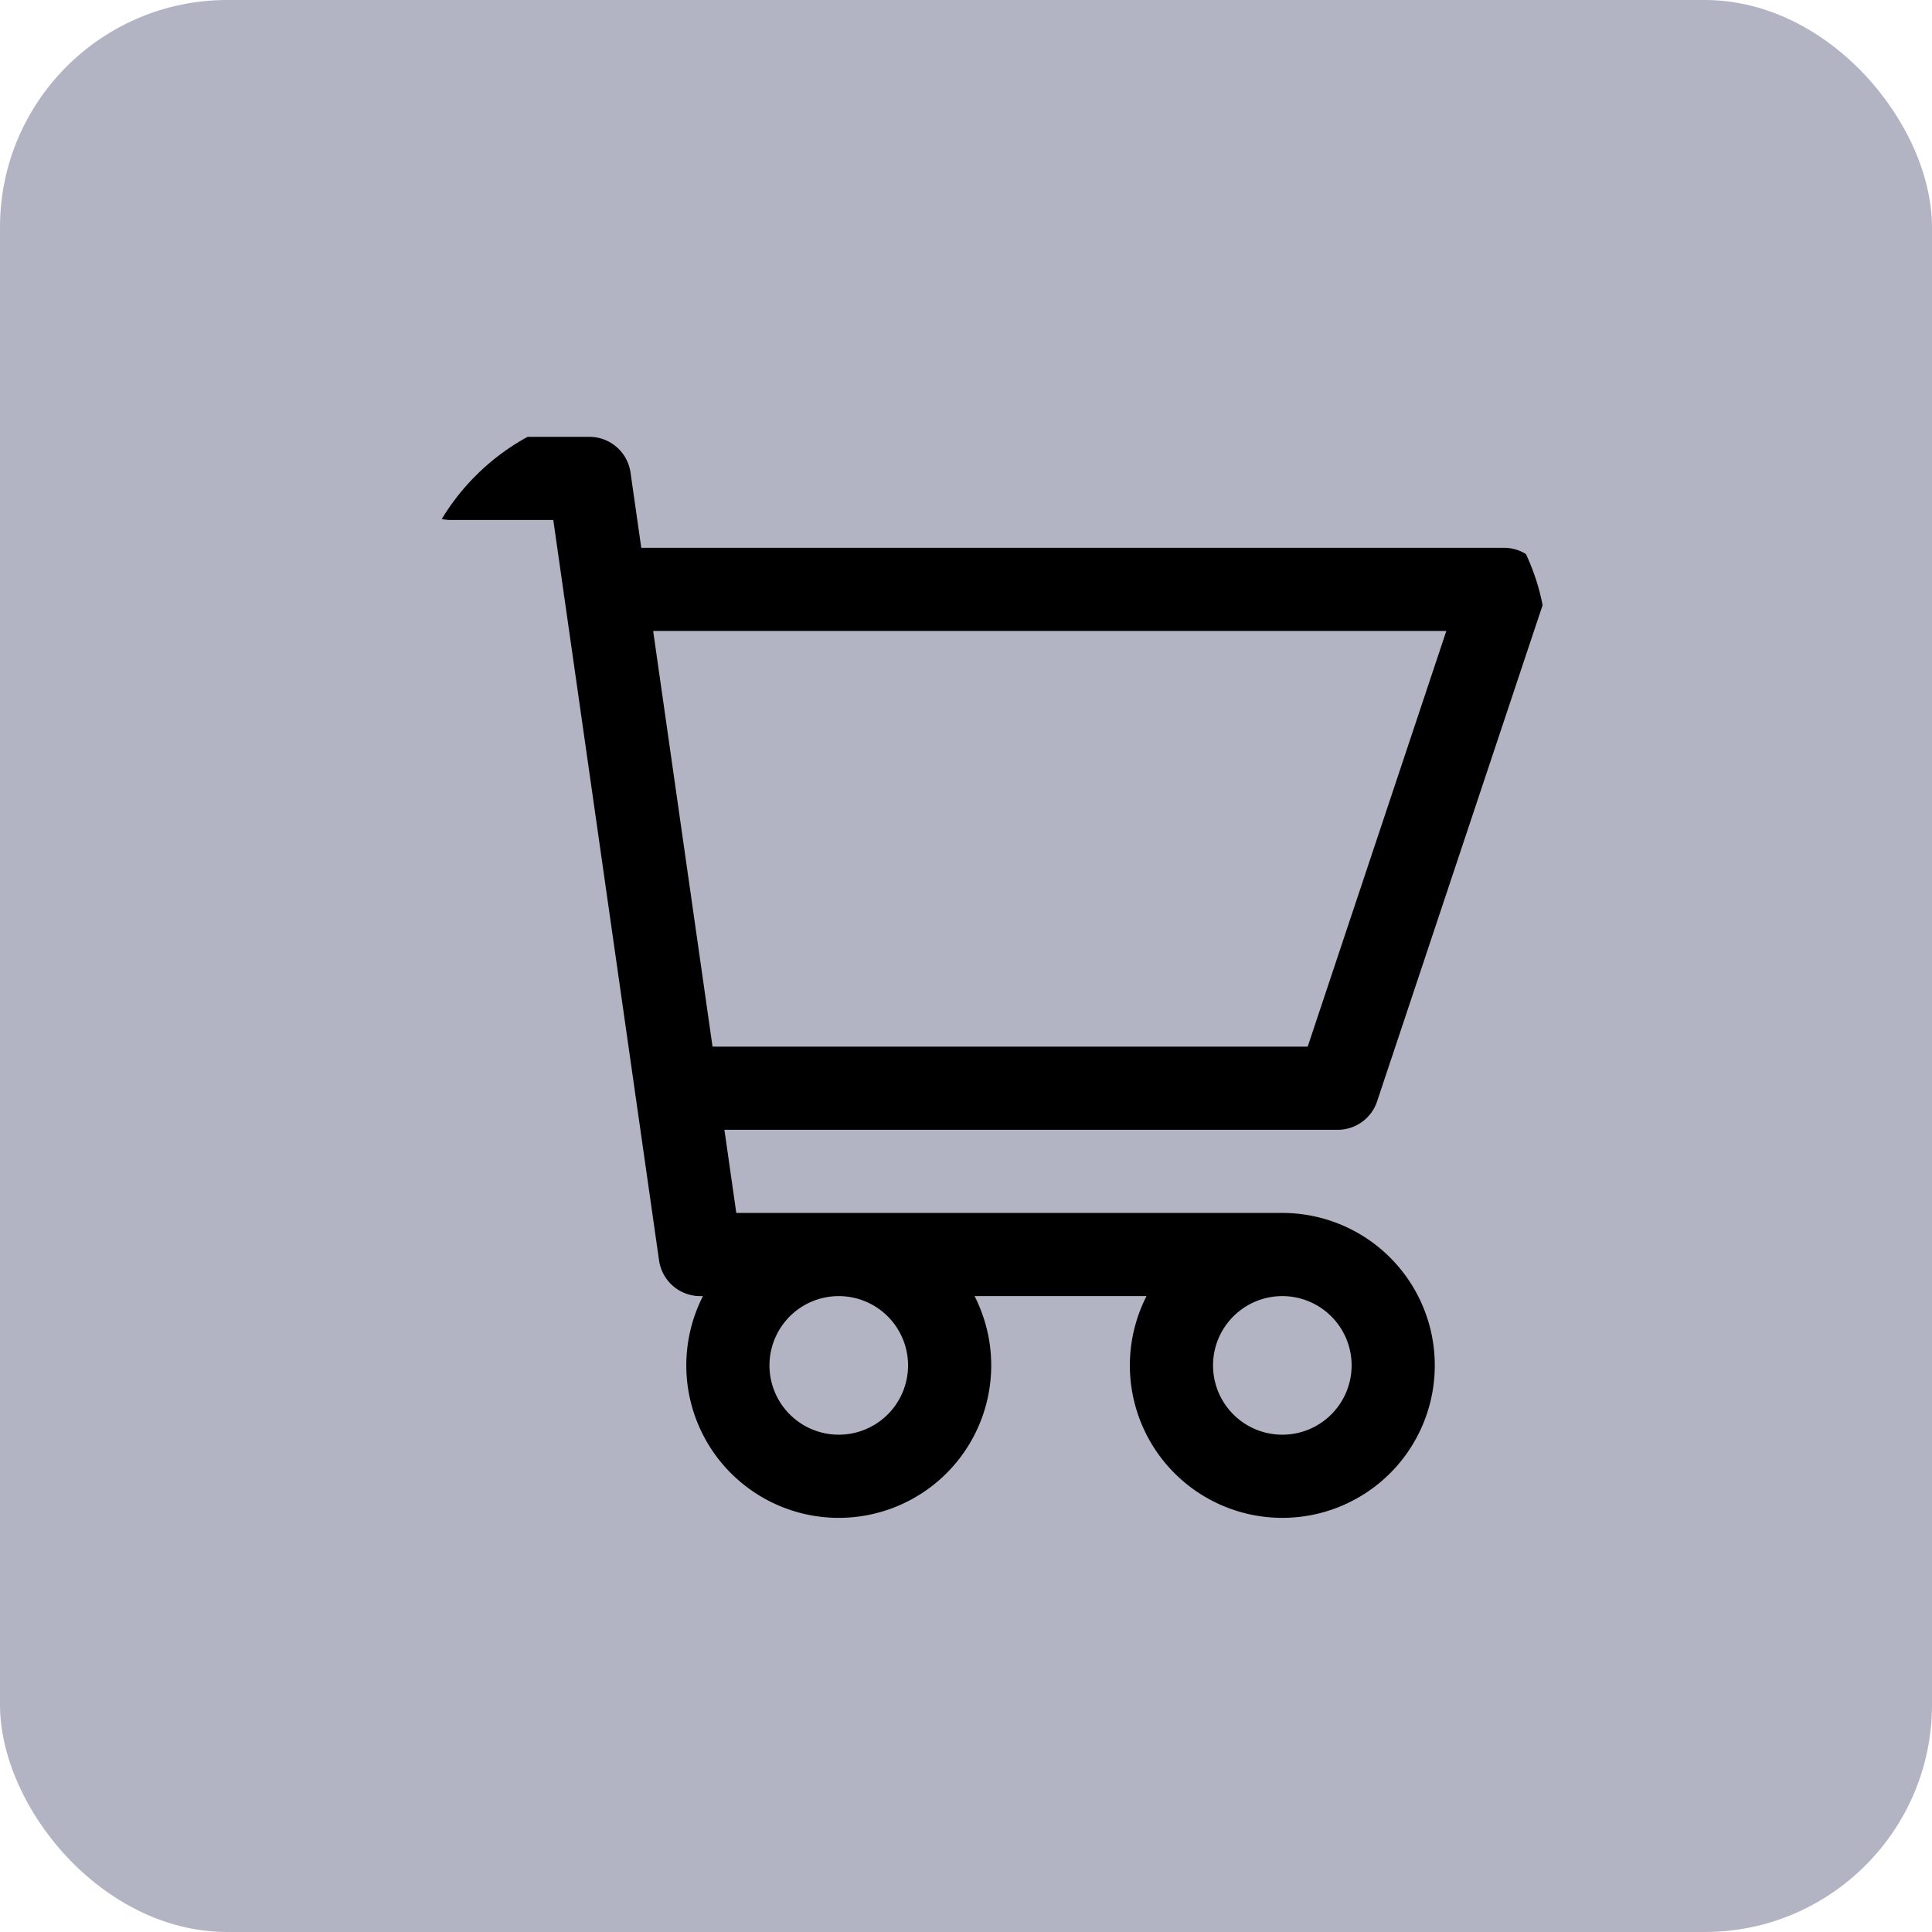 <svg xmlns="http://www.w3.org/2000/svg" xmlns:xlink="http://www.w3.org/1999/xlink" width="85" height="85" viewBox="0 0 85 85">
  <defs>
    <clipPath id="clip-path">
      <rect id="Rectangle_5679" data-name="Rectangle 5679" width="50" height="50" rx="10" transform="translate(1713 -863.185)" fill="#fff" stroke="rgba(0,0,0,0)" stroke-width="1"/>
    </clipPath>
  </defs>
  <g id="Group_11749" data-name="Group 11749" transform="translate(-1697 881.185)">
    <g id="Rectangle_5669" data-name="Rectangle 5669" transform="translate(1697 -881.185)" fill="#b2b3c3" stroke="rgba(0,0,0,0)" stroke-width="1">
      <rect width="85" height="85" rx="10" stroke="none"/>
      <rect x="0.5" y="0.5" width="84" height="84" rx="9.5" fill="none"/>
    </g>
    <g id="Mask_Group_49" data-name="Mask Group 49" transform="translate(2)" clip-path="url(#clip-path)">
      <path id="cart-4-svgrepo-com" d="M4.878,7.317h6.1l4.878,34.146h25.61m0,0a4.878,4.878,0,1,0,4.878,4.878A4.878,4.878,0,0,0,41.463,41.463ZM14.808,34.146H43.9L51.22,12.2H11.672M26.829,46.341a4.878,4.878,0,1,1-4.878-4.878A4.878,4.878,0,0,1,26.829,46.341Z" transform="translate(1709.951 -867.454)" fill="none" stroke="#000" stroke-linecap="round" stroke-linejoin="round" stroke-width="3.659"/>
    </g>
  </g>
</svg>
